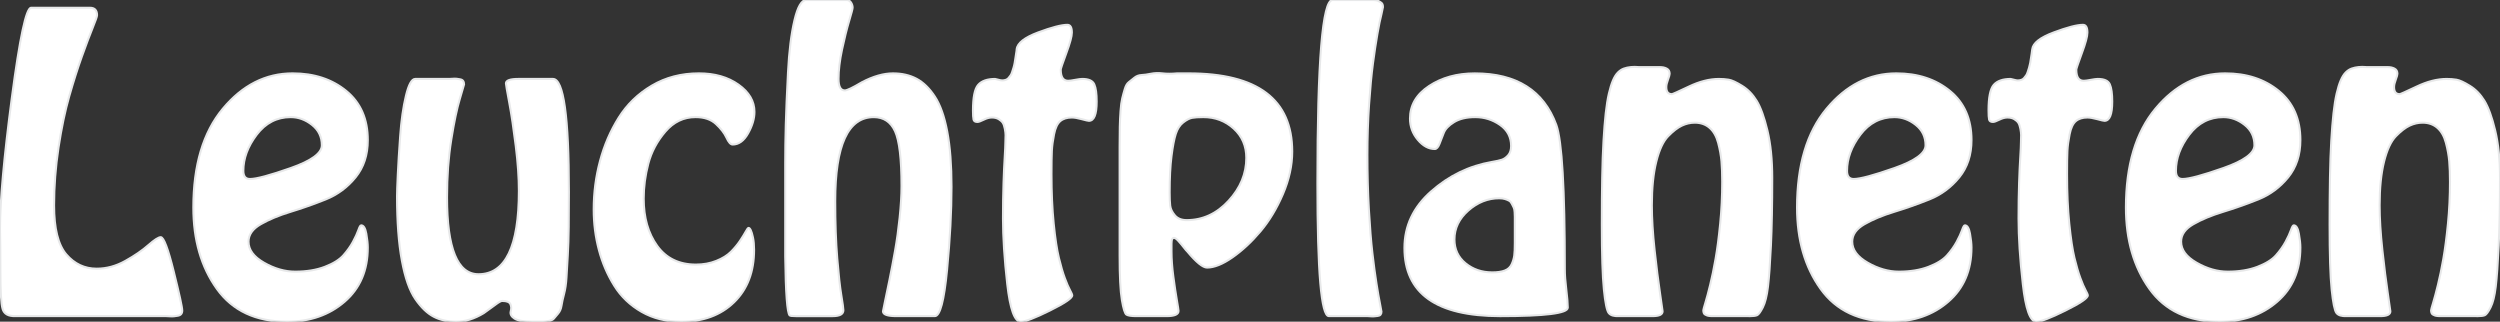 <?xml version="1.0" encoding="utf-8"?>
<!-- Generator: Adobe Illustrator 14.0.0, SVG Export Plug-In . SVG Version: 6.00 Build 43363)  -->
<!DOCTYPE svg PUBLIC "-//W3C//DTD SVG 1.1//EN" "http://www.w3.org/Graphics/SVG/1.1/DTD/svg11.dtd">
<svg version="1.1" id="Layer_1" xmlns="http://www.w3.org/2000/svg" xmlns:xlink="http://www.w3.org/1999/xlink" x="0px" y="0px"
	 width="300px" height="38.6px" viewBox="0 0 300 38.6" enable-background="new 0 0 300 38.6" xml:space="preserve">
<rect x="0" y="0" width="300" height="38.6" fill="#333333" stroke="none"/>
<g>
	<path fill="#FFFFFF" stroke="#E7E8E9" stroke-width="0.25" d="M19.956,37.934H1.867c-0.86,0.029-1.377-0.26-1.556-0.868
		c-0.178-0.606-0.266-2.098-0.266-4.468c0-2.046-0.016-3.765-0.045-5.159c0-3.291,0.474-8.531,1.422-15.72
		C2.371,4.528,3.141,0.933,3.733,0.933H10.8c0.563,0,0.845,0.298,0.845,0.892c0,0.147-0.178,0.659-0.534,1.534
		c-0.355,0.873-0.785,2.016-1.289,3.424S8.815,9.776,8.312,11.54c-0.504,1.765-0.934,3.817-1.289,6.159s-0.533,4.655-0.533,6.937
		c0,2.788,0.489,4.752,1.467,5.894c0.978,1.141,2.192,1.713,3.645,1.713c1.185,0,2.333-0.313,3.444-0.935
		c1.111-0.623,2.029-1.252,2.755-1.891c0.726-0.637,1.222-0.956,1.489-0.956c0.356,0,0.874,1.372,1.556,4.113
		c0.682,2.743,1.022,4.307,1.022,4.691c0,0.179-0.045,0.319-0.133,0.423c-0.089,0.104-0.223,0.172-0.4,0.2
		c-0.177,0.03-0.333,0.051-0.466,0.067c-0.133,0.015-0.311,0.015-0.534,0C20.112,37.939,19.985,37.934,19.956,37.934z"/>
	<path fill="#FFFFFF" stroke="#E7E8E9" stroke-width="0.25" d="M34.445,38.6c-3.733,0-6.541-1.312-8.422-3.936
		c-1.882-2.624-2.822-5.877-2.822-9.761c0-5.07,1.178-9.02,3.534-11.853c2.355-2.829,5.148-4.246,8.377-4.246
		c2.578,0,4.726,0.704,6.445,2.112c1.718,1.409,2.578,3.373,2.578,5.894c0,1.778-0.489,3.267-1.467,4.469
		c-0.978,1.2-2.171,2.082-3.578,2.646c-1.408,0.563-2.815,1.061-4.222,1.49c-1.408,0.43-2.601,0.927-3.578,1.489
		c-0.978,0.563-1.467,1.26-1.467,2.091c0,0.978,0.622,1.822,1.866,2.534c1.245,0.713,2.489,1.068,3.734,1.068
		c1.362,0,2.548-0.193,3.555-0.579s1.748-0.845,2.223-1.378c0.474-0.535,0.859-1.075,1.155-1.623
		c0.296-0.55,0.511-1.016,0.645-1.401c0.133-0.385,0.244-0.578,0.333-0.578c0.295,0,0.503,0.334,0.622,1
		c0.118,0.667,0.178,1.224,0.178,1.668c0,2.729-0.927,4.892-2.778,6.493C39.504,37.801,37.2,38.6,34.445,38.6z M34.889,14.053
		c-1.66,0-3.022,0.704-4.089,2.112s-1.6,2.854-1.6,4.337c0,0.65,0.267,0.978,0.8,0.978c0.77,0,2.4-0.438,4.889-1.312
		c2.489-0.875,3.733-1.787,3.733-2.735c0-1.009-0.393-1.824-1.178-2.447C36.66,14.363,35.808,14.053,34.889,14.053z"/>
	<path fill="#FFFFFF" stroke="#E7E8E9" stroke-width="0.25" d="M62.223,9.472h4.133c1.274,0,1.911,4.521,1.911,13.563
		c0,1.572-0.007,2.979-0.022,4.225c-0.015,1.245-0.052,2.372-0.111,3.381c-0.06,1.007-0.111,1.89-0.155,2.645
		c-0.044,0.757-0.141,1.417-0.289,1.979c-0.149,0.563-0.252,1.039-0.311,1.423c-0.06,0.386-0.2,0.705-0.422,0.957
		c-0.222,0.252-0.385,0.444-0.489,0.577c-0.104,0.134-0.311,0.229-0.623,0.289c-0.311,0.061-0.541,0.089-0.688,0.089
		c-0.149,0-0.43,0-0.845,0c-0.178,0-0.311,0-0.4,0c-1.066,0-1.793-0.126-2.178-0.378c-0.385-0.251-0.533-0.54-0.445-0.867
		c0.089-0.325,0.074-0.615-0.044-0.866c-0.119-0.251-0.445-0.378-0.978-0.378c-0.119,0-0.297,0.081-0.533,0.244
		c-0.238,0.163-0.533,0.378-0.889,0.645c-0.356,0.267-0.623,0.461-0.8,0.579c-1.126,0.681-2.222,1.021-3.289,1.021
		c-1.038,0-1.941-0.199-2.711-0.601c-0.771-0.399-1.504-1.104-2.2-2.111c-0.697-1.008-1.237-2.55-1.622-4.625
		c-0.386-2.074-0.578-4.64-0.578-7.693c0-0.475,0.029-1.342,0.089-2.602c0.059-1.26,0.155-2.816,0.289-4.67
		c0.133-1.853,0.362-3.453,0.688-4.803c0.326-1.348,0.696-2.023,1.111-2.023h4.089c0.059,0,0.192-0.007,0.4-0.022
		c0.207-0.015,0.37-0.015,0.489,0c0.118,0.016,0.259,0.037,0.422,0.067c0.163,0.029,0.281,0.097,0.355,0.199
		c0.074,0.106,0.111,0.245,0.111,0.424c0,0.029-0.171,0.607-0.511,1.734c-0.341,1.127-0.682,2.75-1.022,4.869
		c-0.341,2.12-0.511,4.424-0.511,6.915c0,6.166,1.259,9.25,3.778,9.25c3.229,0,4.844-3.336,4.844-10.006
		c0-1.571-0.126-3.373-0.378-5.403c-0.252-2.029-0.511-3.758-0.777-5.181c-0.267-1.424-0.4-2.193-0.4-2.312
		C60.711,9.649,61.215,9.472,62.223,9.472z"/>
	<path fill="#FFFFFF" stroke="#E7E8E9" stroke-width="0.25" d="M81.734,38.6c-1.777,0-3.355-0.393-4.733-1.177
		c-1.378-0.786-2.475-1.832-3.289-3.137c-0.815-1.304-1.43-2.734-1.844-4.291c-0.416-1.557-0.623-3.18-0.623-4.87
		c0-1.985,0.251-3.92,0.756-5.803c0.503-1.883,1.251-3.616,2.244-5.203c0.993-1.585,2.318-2.868,3.978-3.847
		c1.659-0.979,3.541-1.468,5.645-1.468c1.896,0,3.481,0.452,4.755,1.357c1.273,0.904,1.911,1.994,1.911,3.269
		c0,0.8-0.252,1.653-0.755,2.556c-0.504,0.905-1.126,1.357-1.867,1.357c-0.237,0-0.482-0.273-0.733-0.823
		c-0.252-0.549-0.674-1.097-1.267-1.646c-0.593-0.548-1.408-0.822-2.445-0.822c-1.422,0-2.63,0.578-3.622,1.735
		c-0.993,1.156-1.674,2.438-2.044,3.846c-0.371,1.408-0.556,2.81-0.556,4.203c0,2.283,0.54,4.172,1.623,5.669
		c1.081,1.498,2.629,2.246,4.644,2.246c0.889,0,1.704-0.147,2.445-0.444c0.74-0.297,1.326-0.66,1.755-1.091
		c0.429-0.43,0.792-0.867,1.089-1.311c0.296-0.445,0.526-0.816,0.689-1.112c0.163-0.296,0.273-0.444,0.333-0.444
		c0.089,0,0.178,0.089,0.267,0.267s0.178,0.474,0.267,0.889c0.089,0.416,0.133,0.904,0.133,1.468c0,2.64-0.8,4.737-2.4,6.293
		C86.49,37.822,84.371,38.6,81.734,38.6z"/>
	<path fill="#FFFFFF" stroke="#E7E8E9" stroke-width="0.25" d="M96.757,0h4.844c0.207,0,0.377,0.097,0.511,0.289
		c0.134,0.193,0.201,0.407,0.201,0.644c0,0.12-0.141,0.654-0.422,1.602c-0.282,0.95-0.563,2.083-0.845,3.402
		c-0.282,1.319-0.422,2.498-0.422,3.535c0,0.92,0.251,1.38,0.756,1.38c0.267,0,0.948-0.327,2.044-0.979
		c1.362-0.712,2.607-1.068,3.733-1.068c1.066,0,2.007,0.215,2.822,0.645c0.814,0.431,1.548,1.143,2.2,2.136
		c0.652,0.992,1.148,2.395,1.489,4.203c0.341,1.808,0.512,4.017,0.512,6.625c0,2.965-0.178,6.292-0.534,9.984
		c-0.355,3.69-0.845,5.536-1.467,5.536h-4.622c-1.067,0-1.6-0.192-1.6-0.579c0-0.029,0.074-0.393,0.222-1.089
		c0.148-0.697,0.333-1.586,0.556-2.669c0.222-1.081,0.444-2.245,0.667-3.491c0.223-1.244,0.407-2.578,0.556-4.002
		c0.148-1.423,0.223-2.682,0.223-3.78c0-3.261-0.26-5.453-0.778-6.581c-0.519-1.127-1.371-1.689-2.555-1.689
		c-3.083,0-4.623,3.365-4.623,10.095c0,2.609,0.081,4.899,0.245,6.871c0.162,1.972,0.325,3.446,0.489,4.424
		c0.163,0.979,0.245,1.572,0.245,1.778c0,0.476-0.43,0.713-1.289,0.713h-4.4c-0.445,0-0.697-0.03-0.756-0.09
		c-0.296-0.295-0.474-2.653-0.533-7.069c0-1.75,0-5.44,0-11.075c0-1.54,0.022-3.119,0.067-4.735c0.044-1.615,0.133-3.706,0.266-6.27
		c0.133-2.564,0.393-4.654,0.778-6.271C95.719,0.809,96.193,0,96.757,0z"/>
	<path fill="#FFFFFF" stroke="#E7E8E9" stroke-width="0.25" d="M128.089,2.98c0.356,0,0.534,0.311,0.534,0.933
		c0,0.444-0.222,1.268-0.667,2.469c-0.444,1.2-0.667,1.86-0.667,1.979c0,0.89,0.296,1.334,0.889,1.334
		c0.177,0,0.458-0.037,0.844-0.112c0.385-0.073,0.667-0.11,0.845-0.11c0.77,0,1.251,0.216,1.444,0.646
		c0.192,0.43,0.289,1.119,0.289,2.067c0,1.542-0.311,2.313-0.933,2.313c-0.089,0-0.377-0.066-0.867-0.2
		c-0.489-0.133-0.882-0.199-1.178-0.199c-0.593,0-1.06,0.148-1.4,0.443c-0.341,0.297-0.585,0.816-0.733,1.558
		c-0.149,0.741-0.238,1.408-0.267,2c-0.03,0.595-0.045,1.528-0.045,2.803c0,2.193,0.089,4.172,0.267,5.937
		c0.178,1.765,0.385,3.135,0.623,4.113c0.237,0.979,0.474,1.786,0.711,2.424c0.237,0.639,0.444,1.119,0.623,1.445
		c0.178,0.327,0.266,0.533,0.266,0.622c0,0.328-0.896,0.934-2.688,1.823c-1.793,0.891-2.956,1.334-3.489,1.334
		c-0.741,0-1.282-1.504-1.622-4.512c-0.341-3.01-0.511-5.627-0.511-7.851c0-1.602,0.022-3.038,0.066-4.313
		c0.044-1.273,0.089-2.246,0.133-2.912c0.044-0.668,0.066-1.074,0.066-1.224c0-0.119,0.007-0.363,0.023-0.733
		c0.014-0.371,0.022-0.652,0.022-0.846c0-0.191-0.03-0.445-0.089-0.756c-0.06-0.312-0.141-0.549-0.244-0.712
		c-0.104-0.163-0.267-0.311-0.489-0.444c-0.222-0.133-0.497-0.199-0.823-0.199c-0.296,0-0.622,0.089-0.978,0.266
		c-0.355,0.178-0.607,0.268-0.755,0.268c-0.267,0-0.422-0.096-0.467-0.289c-0.044-0.192-0.066-0.556-0.066-1.09
		c0-1.57,0.207-2.595,0.622-3.068c0.415-0.475,1.096-0.712,2.044-0.712c0.029,0,0.148,0.029,0.355,0.089
		c0.207,0.06,0.37,0.089,0.489,0.089c0.148,0,0.289-0.021,0.422-0.067c0.133-0.043,0.245-0.117,0.333-0.221
		c0.089-0.104,0.17-0.207,0.245-0.312c0.074-0.104,0.14-0.251,0.2-0.444c0.059-0.193,0.111-0.355,0.155-0.489
		c0.045-0.135,0.089-0.318,0.134-0.557c0.044-0.237,0.073-0.422,0.089-0.556c0.015-0.134,0.044-0.325,0.088-0.577
		C121.979,6.174,122,6.003,122,5.915c0.089-0.741,0.948-1.416,2.578-2.024C126.208,3.284,127.379,2.98,128.089,2.98z"/>
	<path fill="#FFFFFF" stroke="#E7E8E9" stroke-width="0.25" d="M140.001,37.934h-3.645c-0.593,0-0.986-0.059-1.178-0.179
		c-0.193-0.117-0.378-0.711-0.556-1.778c-0.178-1.068-0.267-2.83-0.267-5.292V17.609c0-0.948,0.006-1.748,0.022-2.4
		c0.015-0.652,0.044-1.29,0.089-1.912c0.044-0.624,0.111-1.119,0.2-1.49c0.089-0.37,0.192-0.748,0.311-1.134
		c0.118-0.384,0.273-0.651,0.466-0.8c0.193-0.149,0.415-0.327,0.667-0.535c0.251-0.206,0.54-0.318,0.867-0.332
		c0.326-0.015,0.704-0.067,1.133-0.156c0.429-0.088,0.896-0.104,1.4-0.045c0.504,0.06,1.082,0.06,1.733,0c0.592,0,1.052,0,1.378,0
		c8.296,0,12.445,3.129,12.445,9.384c0,1.66-0.371,3.356-1.111,5.092c-0.741,1.733-1.645,3.232-2.711,4.492
		c-1.067,1.26-2.186,2.297-3.355,3.112c-1.171,0.815-2.186,1.223-3.045,1.223c-0.504,0-1.289-0.637-2.355-1.913
		c-0.119-0.117-0.252-0.272-0.4-0.467c-0.149-0.191-0.274-0.347-0.378-0.466c-0.104-0.118-0.208-0.237-0.311-0.355
		c-0.104-0.119-0.2-0.208-0.289-0.268s-0.163-0.089-0.222-0.089c-0.089,0-0.155,0.029-0.2,0.089
		c-0.044,0.06-0.074,0.148-0.088,0.268c-0.016,0.118-0.022,0.23-0.022,0.333c0,0.104,0,0.26,0,0.467c0,0.208,0,0.355,0,0.445
		c0,0.919,0.073,1.934,0.222,3.045c0.148,1.112,0.289,2.054,0.422,2.825c0.133,0.771,0.2,1.199,0.2,1.289
		C141.423,37.727,140.949,37.934,140.001,37.934z M142.401,26.415c1.925,0,3.6-0.77,5.022-2.313c1.422-1.54,2.134-3.261,2.134-5.158
		c0-1.423-0.504-2.595-1.511-3.513c-1.008-0.919-2.223-1.379-3.645-1.379c-0.593,0-1.044,0.03-1.356,0.088
		c-0.311,0.06-0.667,0.245-1.066,0.557s-0.696,0.772-0.889,1.379c-0.193,0.607-0.363,1.497-0.511,2.668
		c-0.148,1.172-0.222,2.616-0.222,4.336c0,0.683,0.022,1.216,0.066,1.601c0.044,0.386,0.229,0.771,0.556,1.157
		C141.304,26.223,141.779,26.415,142.401,26.415z"/>
	<path fill="#FFFFFF" stroke="#E7E8E9" stroke-width="0.25" d="M164.134,37.934h-4.667c-0.918,0-1.377-5.307-1.377-15.921
		C158.089,7.337,158.696,0,159.911,0h4.223h0.222c0.178,0,0.296,0,0.355,0c0.059,0,0.17,0.008,0.333,0.022
		c0.163,0.016,0.281,0.044,0.355,0.089c0.074,0.044,0.163,0.097,0.267,0.156c0.103,0.06,0.177,0.132,0.222,0.222
		c0.044,0.089,0.067,0.207,0.067,0.355l-0.178,0.846c-0.148,0.563-0.311,1.356-0.488,2.379c-0.178,1.022-0.355,2.201-0.534,3.535
		c-0.178,1.334-0.333,2.979-0.467,4.936s-0.2,3.973-0.2,6.049c0,2.283,0.059,4.469,0.178,6.559c0.118,2.091,0.259,3.834,0.422,5.226
		c0.162,1.394,0.325,2.609,0.489,3.647c0.163,1.037,0.303,1.846,0.422,2.423c0.118,0.578,0.177,0.896,0.177,0.956
		c0,0.149-0.037,0.268-0.11,0.355c-0.075,0.089-0.186,0.142-0.334,0.156c-0.148,0.016-0.282,0.028-0.399,0.045
		c-0.119,0.015-0.267,0.015-0.445,0C164.312,37.939,164.193,37.934,164.134,37.934z"/>
	<path fill="#FFFFFF" stroke="#E7E8E9" stroke-width="0.25" d="M168.534,29.751c0-2.639,1.066-4.899,3.2-6.781
		c2.133-1.883,4.563-3.063,7.289-3.536c0.533-0.089,0.933-0.178,1.2-0.267c0.267-0.09,0.518-0.267,0.756-0.533
		c0.237-0.269,0.355-0.638,0.355-1.112c0-1.068-0.444-1.913-1.333-2.536c-0.889-0.622-1.882-0.933-2.978-0.933
		c-1.038,0-1.882,0.2-2.534,0.6c-0.652,0.401-1.067,0.839-1.245,1.313s-0.349,0.912-0.511,1.313c-0.163,0.399-0.349,0.6-0.556,0.6
		c-0.741,0-1.422-0.37-2.044-1.111s-0.933-1.586-0.933-2.535c0-1.601,0.762-2.905,2.289-3.913c1.526-1.008,3.355-1.513,5.489-1.513
		c5.007,0,8.267,2.061,9.778,6.181c0.681,1.899,1.022,7.666,1.022,17.3c0,0.683,0.059,1.505,0.178,2.468
		c0.118,0.965,0.177,1.683,0.177,2.156c0,0.684-2.711,1.024-8.133,1.024C172.356,37.934,168.534,35.205,168.534,29.751z
		 M181.778,29.173v-1.956c0-0.09,0-0.283,0-0.58c0-0.295,0-0.502,0-0.622c0-0.117-0.007-0.304-0.022-0.555
		c-0.015-0.253-0.052-0.438-0.111-0.557c-0.06-0.118-0.133-0.268-0.222-0.444c-0.089-0.178-0.2-0.304-0.333-0.378
		s-0.296-0.141-0.489-0.2c-0.193-0.059-0.422-0.09-0.689-0.09c-1.363,0-2.6,0.49-3.711,1.467c-1.111,0.979-1.667,2.136-1.667,3.469
		c0,1.188,0.444,2.144,1.333,2.869c0.889,0.728,1.956,1.09,3.2,1.09c0.622,0,1.125-0.073,1.511-0.222
		c0.385-0.147,0.659-0.401,0.822-0.757c0.163-0.355,0.267-0.703,0.311-1.045C181.756,30.321,181.778,29.824,181.778,29.173z"/>
	<path fill="#FFFFFF" stroke="#E7E8E9" stroke-width="0.25" d="M209.778,37.934h-3.822c-0.03,0-0.118,0-0.267,0s-0.252,0-0.311,0
		c-0.06,0-0.148-0.007-0.267-0.022c-0.118-0.015-0.215-0.036-0.288-0.067c-0.075-0.029-0.149-0.066-0.223-0.11
		c-0.074-0.045-0.126-0.111-0.155-0.2c-0.03-0.089-0.044-0.193-0.044-0.313c0-0.058,0.081-0.354,0.244-0.888
		c0.163-0.534,0.355-1.253,0.578-2.157c0.223-0.905,0.437-1.941,0.645-3.113c0.207-1.171,0.392-2.58,0.555-4.225
		c0.163-1.646,0.244-3.313,0.244-5.004c0-0.947-0.03-1.771-0.089-2.467c-0.06-0.696-0.192-1.438-0.399-2.224
		c-0.208-0.786-0.549-1.386-1.023-1.801c-0.474-0.415-1.066-0.623-1.778-0.623c-0.533,0-1.052,0.118-1.555,0.356
		c-0.504,0.237-1.052,0.659-1.645,1.267c-0.593,0.608-1.067,1.623-1.422,3.046c-0.356,1.424-0.534,3.174-0.534,5.247
		c0,1.572,0.111,3.373,0.333,5.403c0.223,2.032,0.437,3.743,0.645,5.137c0.207,1.394,0.311,2.119,0.311,2.179
		c0,0.387-0.4,0.579-1.2,0.579h-3.778c-0.06,0-0.148,0-0.267,0c-0.593,0.029-1-0.096-1.222-0.378
		c-0.223-0.282-0.416-1.223-0.578-2.824c-0.164-1.602-0.245-4.194-0.245-7.783c0-2.104,0.014-3.986,0.044-5.647
		c0.03-1.659,0.082-3.127,0.156-4.401c0.074-1.274,0.163-2.381,0.267-3.313c0.104-0.935,0.229-1.72,0.378-2.357
		c0.148-0.637,0.311-1.162,0.489-1.579c0.178-0.414,0.378-0.732,0.6-0.955c0.223-0.223,0.459-0.378,0.711-0.467
		c0.251-0.089,0.525-0.149,0.822-0.179c0.295-0.03,0.606-0.03,0.933,0c0.267,0,0.459,0,0.578,0c0.148,0,0.363,0,0.645,0
		s0.503,0,0.667,0c0.162,0,0.355,0,0.578,0c0.222,0,0.4,0.016,0.534,0.044c0.133,0.031,0.259,0.075,0.377,0.135
		c0.118,0.06,0.207,0.142,0.267,0.244c0.059,0.104,0.089,0.23,0.089,0.378c0,0.119-0.067,0.355-0.2,0.711
		c-0.133,0.356-0.2,0.653-0.2,0.89c0,0.563,0.222,0.845,0.667,0.845c0.089,0,0.771-0.303,2.044-0.91
		c1.273-0.608,2.474-0.913,3.6-0.913c0.415,0,0.807,0.029,1.178,0.089c0.37,0.06,0.903,0.305,1.6,0.734s1.281,1.03,1.756,1.802
		c0.473,0.771,0.904,1.956,1.289,3.557c0.384,1.602,0.578,3.498,0.578,5.692c0,3.232-0.053,5.938-0.156,8.116
		c-0.104,2.179-0.222,3.823-0.355,4.937c-0.134,1.11-0.341,1.941-0.622,2.489c-0.282,0.549-0.512,0.86-0.689,0.935
		c-0.178,0.074-0.46,0.111-0.844,0.111C209.911,37.934,209.836,37.934,209.778,37.934z"/>
	<path fill="#FFFFFF" stroke="#E7E8E9" stroke-width="0.25" d="M226.89,38.6c-3.733,0-6.542-1.312-8.423-3.936
		c-1.882-2.624-2.822-5.877-2.822-9.761c0-5.07,1.178-9.02,3.534-11.853c2.355-2.829,5.148-4.246,8.378-4.246
		c2.578,0,4.726,0.704,6.444,2.112c1.718,1.409,2.578,3.373,2.578,5.894c0,1.778-0.489,3.267-1.467,4.469
		c-0.979,1.2-2.171,2.082-3.578,2.646c-1.408,0.563-2.815,1.061-4.222,1.49c-1.408,0.43-2.601,0.927-3.578,1.489
		c-0.978,0.563-1.467,1.26-1.467,2.091c0,0.978,0.622,1.822,1.866,2.534c1.245,0.713,2.49,1.068,3.734,1.068
		c1.363,0,2.548-0.193,3.555-0.579s1.748-0.845,2.223-1.378c0.474-0.535,0.859-1.075,1.156-1.623
		c0.296-0.55,0.511-1.016,0.644-1.401c0.134-0.385,0.245-0.578,0.333-0.578c0.296,0,0.503,0.334,0.622,1
		c0.119,0.667,0.178,1.224,0.178,1.668c0,2.729-0.927,4.892-2.778,6.493C231.949,37.801,229.645,38.6,226.89,38.6z M227.333,14.053
		c-1.659,0-3.022,0.704-4.089,2.112c-1.066,1.408-1.6,2.854-1.6,4.337c0,0.65,0.267,0.978,0.799,0.978
		c0.771,0,2.401-0.438,4.889-1.312c2.489-0.875,3.734-1.787,3.734-2.735c0-1.009-0.394-1.824-1.178-2.447
		C229.104,14.363,228.251,14.053,227.333,14.053z"/>
	<path fill="#FFFFFF" stroke="#E7E8E9" stroke-width="0.25" d="M249.956,2.98c0.355,0,0.533,0.311,0.533,0.933
		c0,0.444-0.222,1.268-0.667,2.469c-0.444,1.2-0.666,1.86-0.666,1.979c0,0.89,0.295,1.334,0.889,1.334
		c0.178,0,0.459-0.037,0.845-0.112c0.384-0.073,0.667-0.11,0.844-0.11c0.771,0,1.251,0.216,1.444,0.646
		c0.192,0.43,0.289,1.119,0.289,2.067c0,1.542-0.311,2.313-0.933,2.313c-0.089,0-0.378-0.066-0.867-0.2
		c-0.489-0.133-0.881-0.199-1.177-0.199c-0.593,0-1.06,0.148-1.4,0.443c-0.341,0.297-0.585,0.816-0.733,1.558
		c-0.148,0.741-0.237,1.408-0.267,2c-0.03,0.595-0.044,1.528-0.044,2.803c0,2.193,0.089,4.172,0.267,5.937
		c0.178,1.765,0.385,3.135,0.622,4.113s0.474,1.786,0.712,2.424c0.237,0.639,0.444,1.119,0.622,1.445
		c0.177,0.327,0.267,0.533,0.267,0.622c0,0.328-0.897,0.934-2.689,1.823c-1.793,0.891-2.956,1.334-3.488,1.334
		c-0.742,0-1.282-1.504-1.622-4.512c-0.342-3.01-0.512-5.627-0.512-7.851c0-1.602,0.023-3.038,0.067-4.313
		c0.044-1.273,0.089-2.246,0.133-2.912c0.045-0.668,0.067-1.074,0.067-1.224c0-0.119,0.007-0.363,0.022-0.733
		c0.015-0.371,0.021-0.652,0.021-0.846c0-0.191-0.03-0.445-0.088-0.756c-0.06-0.312-0.141-0.549-0.244-0.712
		c-0.104-0.163-0.267-0.311-0.489-0.444c-0.222-0.133-0.497-0.199-0.822-0.199c-0.297,0-0.622,0.089-0.979,0.266
		c-0.355,0.178-0.607,0.268-0.755,0.268c-0.267,0-0.422-0.096-0.467-0.289c-0.044-0.192-0.067-0.556-0.067-1.09
		c0-1.57,0.207-2.595,0.622-3.068c0.415-0.475,1.096-0.712,2.044-0.712c0.029,0,0.148,0.029,0.355,0.089s0.371,0.089,0.489,0.089
		c0.148,0,0.289-0.021,0.422-0.067c0.133-0.043,0.244-0.117,0.333-0.221c0.089-0.104,0.17-0.207,0.244-0.312
		c0.073-0.104,0.14-0.251,0.2-0.444c0.059-0.193,0.111-0.355,0.156-0.489c0.044-0.135,0.088-0.318,0.134-0.557
		c0.044-0.237,0.073-0.422,0.088-0.556c0.015-0.134,0.044-0.325,0.089-0.577c0.044-0.253,0.067-0.424,0.067-0.512
		c0.088-0.741,0.948-1.416,2.578-2.024C248.073,3.284,249.244,2.98,249.956,2.98z"/>
	<path fill="#FFFFFF" stroke="#E7E8E9" stroke-width="0.25" d="M266.356,38.6c-3.733,0-6.541-1.312-8.423-3.936
		s-2.822-5.877-2.822-9.761c0-5.07,1.178-9.02,3.534-11.853c2.355-2.829,5.148-4.246,8.378-4.246c2.578,0,4.726,0.704,6.444,2.112
		c1.718,1.409,2.578,3.373,2.578,5.894c0,1.778-0.489,3.267-1.467,4.469c-0.978,1.2-2.171,2.082-3.578,2.646
		c-1.408,0.563-2.815,1.061-4.222,1.49c-1.408,0.43-2.601,0.927-3.578,1.489c-0.978,0.563-1.467,1.26-1.467,2.091
		c0,0.978,0.622,1.822,1.867,2.534c1.244,0.713,2.489,1.068,3.733,1.068c1.363,0,2.548-0.193,3.556-0.579s1.748-0.845,2.222-1.378
		c0.474-0.535,0.859-1.075,1.156-1.623c0.296-0.55,0.511-1.016,0.644-1.401c0.134-0.385,0.245-0.578,0.333-0.578
		c0.296,0,0.504,0.334,0.622,1c0.119,0.667,0.178,1.224,0.178,1.668c0,2.729-0.927,4.892-2.778,6.493
		C271.415,37.801,269.111,38.6,266.356,38.6z M266.8,14.053c-1.659,0-3.022,0.704-4.089,2.112c-1.066,1.408-1.6,2.854-1.6,4.337
		c0,0.65,0.267,0.978,0.799,0.978c0.771,0,2.401-0.438,4.889-1.312c2.49-0.875,3.734-1.787,3.734-2.735
		c0-1.009-0.394-1.824-1.178-2.447C268.57,14.363,267.718,14.053,266.8,14.053z"/>
	<path fill="#FFFFFF" stroke="#E7E8E9" stroke-width="0.25" d="M297.111,37.934h-3.822c-0.03,0-0.118,0-0.267,0s-0.252,0-0.311,0
		c-0.06,0-0.148-0.007-0.267-0.022c-0.119-0.015-0.215-0.036-0.289-0.067c-0.075-0.029-0.149-0.066-0.223-0.11
		c-0.074-0.045-0.126-0.111-0.155-0.2c-0.03-0.089-0.044-0.193-0.044-0.313c0-0.058,0.081-0.354,0.244-0.888
		c0.163-0.534,0.355-1.253,0.578-2.157c0.223-0.905,0.437-1.941,0.645-3.113c0.207-1.171,0.393-2.58,0.555-4.225
		c0.163-1.646,0.244-3.313,0.244-5.004c0-0.947-0.03-1.771-0.089-2.467c-0.06-0.696-0.192-1.438-0.399-2.224
		c-0.208-0.786-0.549-1.386-1.023-1.801c-0.474-0.415-1.066-0.623-1.777-0.623c-0.534,0-1.052,0.118-1.556,0.356
		c-0.504,0.237-1.052,0.659-1.645,1.267c-0.593,0.608-1.066,1.623-1.422,3.046c-0.355,1.424-0.533,3.174-0.533,5.247
		c0,1.572,0.11,3.373,0.333,5.403c0.222,2.032,0.437,3.743,0.645,5.137c0.207,1.394,0.311,2.119,0.311,2.179
		c0,0.387-0.4,0.579-1.2,0.579h-3.778c-0.06,0-0.148,0-0.267,0c-0.593,0.029-1-0.096-1.223-0.378
		c-0.221-0.282-0.415-1.223-0.578-2.824s-0.244-4.194-0.244-7.783c0-2.104,0.015-3.986,0.044-5.647
		c0.029-1.659,0.081-3.127,0.155-4.401s0.163-2.381,0.267-3.313c0.104-0.935,0.229-1.72,0.378-2.357
		c0.147-0.637,0.311-1.162,0.489-1.579c0.177-0.414,0.377-0.732,0.599-0.955c0.223-0.223,0.459-0.378,0.712-0.467
		c0.251-0.089,0.525-0.149,0.822-0.179c0.296-0.03,0.607-0.03,0.933,0c0.267,0,0.459,0,0.578,0c0.148,0,0.362,0,0.645,0
		c0.281,0,0.503,0,0.667,0c0.163,0,0.355,0,0.578,0c0.223,0,0.4,0.016,0.534,0.044c0.133,0.031,0.258,0.075,0.378,0.135
		c0.118,0.06,0.206,0.142,0.267,0.244c0.059,0.104,0.089,0.23,0.089,0.378c0,0.119-0.067,0.355-0.2,0.711
		c-0.134,0.356-0.201,0.653-0.201,0.89c0,0.563,0.223,0.845,0.667,0.845c0.088,0,0.77-0.303,2.044-0.91
		c1.273-0.608,2.473-0.913,3.6-0.913c0.415,0,0.807,0.029,1.178,0.089c0.37,0.06,0.903,0.305,1.6,0.734s1.281,1.03,1.756,1.802
		c0.473,0.771,0.903,1.956,1.289,3.557c0.384,1.602,0.578,3.498,0.578,5.692c0,3.232-0.052,5.938-0.156,8.116
		c-0.104,2.179-0.222,3.823-0.355,4.937c-0.134,1.11-0.341,1.941-0.622,2.489c-0.282,0.549-0.512,0.86-0.689,0.935
		c-0.178,0.074-0.46,0.111-0.844,0.111C297.244,37.934,297.17,37.934,297.111,37.934z"/>
</g>
</svg>
